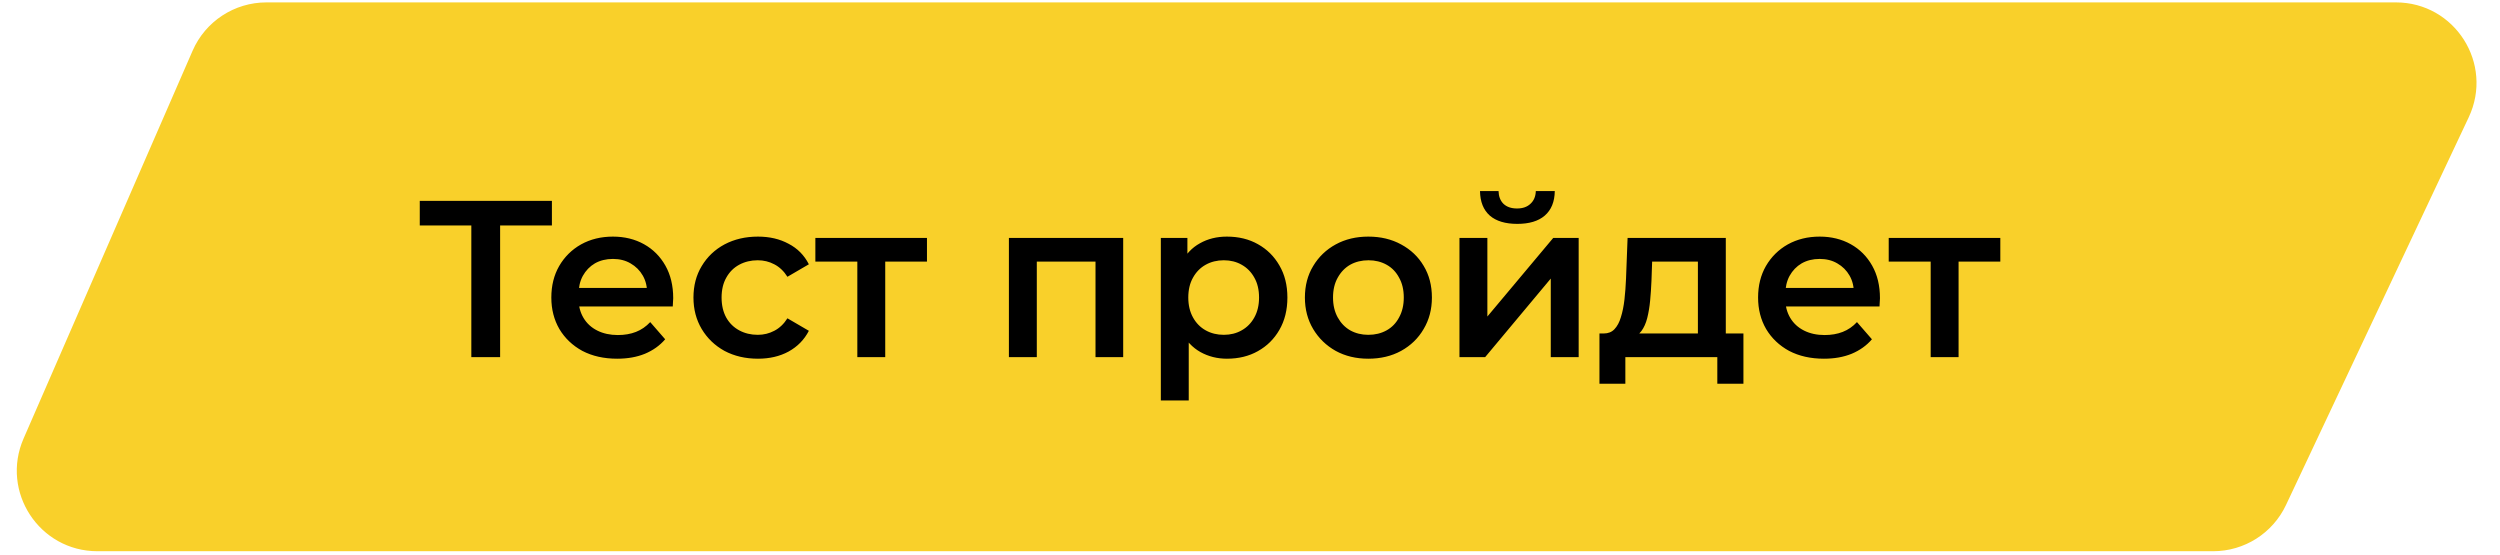 <svg width="392" height="87" viewBox="0 0 392 87" fill="none" xmlns="http://www.w3.org/2000/svg">
<path d="M41.772 1.688C37.272 1.688 33.2 4.355 31.402 8.48L4.898 69.289C1.641 76.761 7.116 85.12 15.267 85.12H347.022C351.401 85.12 355.387 82.593 357.254 78.631L385.913 17.823C389.45 10.319 383.976 1.688 375.681 1.688H41.772Z" fill="#F9D02A" stroke="#F9D02A" stroke-width="2.624"/>
<path d="M73.904 56V34.23L74.989 35.35H65.819V31.5H86.539V35.35H77.369L78.419 34.23V56H73.904ZM96.774 56.245C94.698 56.245 92.877 55.837 91.314 55.02C89.774 54.18 88.573 53.037 87.709 51.59C86.869 50.143 86.449 48.498 86.449 46.655C86.449 44.788 86.858 43.143 87.674 41.72C88.514 40.273 89.657 39.142 91.104 38.325C92.574 37.508 94.243 37.1 96.109 37.1C97.929 37.1 99.551 37.497 100.974 38.29C102.397 39.083 103.517 40.203 104.334 41.65C105.151 43.097 105.559 44.8 105.559 46.76C105.559 46.947 105.547 47.157 105.524 47.39C105.524 47.623 105.512 47.845 105.489 48.055H89.914V45.15H103.179L101.464 46.06C101.487 44.987 101.266 44.042 100.799 43.225C100.332 42.408 99.691 41.767 98.874 41.3C98.081 40.833 97.159 40.6 96.109 40.6C95.036 40.6 94.091 40.833 93.274 41.3C92.481 41.767 91.851 42.42 91.384 43.26C90.941 44.077 90.719 45.045 90.719 46.165V46.865C90.719 47.985 90.976 48.977 91.489 49.84C92.002 50.703 92.726 51.368 93.659 51.835C94.593 52.302 95.666 52.535 96.879 52.535C97.929 52.535 98.874 52.372 99.714 52.045C100.554 51.718 101.301 51.205 101.954 50.505L104.299 53.2C103.459 54.18 102.397 54.938 101.114 55.475C99.854 55.988 98.407 56.245 96.774 56.245ZM118.849 56.245C116.889 56.245 115.139 55.837 113.599 55.02C112.083 54.18 110.893 53.037 110.029 51.59C109.166 50.143 108.734 48.498 108.734 46.655C108.734 44.788 109.166 43.143 110.029 41.72C110.893 40.273 112.083 39.142 113.599 38.325C115.139 37.508 116.889 37.1 118.849 37.1C120.669 37.1 122.268 37.473 123.644 38.22C125.044 38.943 126.106 40.017 126.829 41.44L123.469 43.4C122.909 42.513 122.221 41.86 121.404 41.44C120.611 41.02 119.748 40.81 118.814 40.81C117.741 40.81 116.773 41.043 115.909 41.51C115.046 41.977 114.369 42.653 113.879 43.54C113.389 44.403 113.144 45.442 113.144 46.655C113.144 47.868 113.389 48.918 113.879 49.805C114.369 50.668 115.046 51.333 115.909 51.8C116.773 52.267 117.741 52.5 118.814 52.5C119.748 52.5 120.611 52.29 121.404 51.87C122.221 51.45 122.909 50.797 123.469 49.91L126.829 51.87C126.106 53.27 125.044 54.355 123.644 55.125C122.268 55.872 120.669 56.245 118.849 56.245ZM134.429 56V39.97L135.444 41.02H127.849V37.31H145.349V41.02H137.789L138.804 39.97V56H134.429ZM158.196 56V37.31H176.116V56H171.776V40.005L172.791 41.02H161.556L162.571 40.005V56H158.196ZM192.379 56.245C190.862 56.245 189.474 55.895 188.214 55.195C186.977 54.495 185.986 53.445 185.239 52.045C184.516 50.622 184.154 48.825 184.154 46.655C184.154 44.462 184.504 42.665 185.204 41.265C185.927 39.865 186.907 38.827 188.144 38.15C189.381 37.45 190.792 37.1 192.379 37.1C194.222 37.1 195.844 37.497 197.244 38.29C198.667 39.083 199.787 40.192 200.604 41.615C201.444 43.038 201.864 44.718 201.864 46.655C201.864 48.592 201.444 50.283 200.604 51.73C199.787 53.153 198.667 54.262 197.244 55.055C195.844 55.848 194.222 56.245 192.379 56.245ZM182.019 62.79V37.31H186.184V41.72L186.044 46.69L186.394 51.66V62.79H182.019ZM191.889 52.5C192.939 52.5 193.872 52.267 194.689 51.8C195.529 51.333 196.194 50.657 196.684 49.77C197.174 48.883 197.419 47.845 197.419 46.655C197.419 45.442 197.174 44.403 196.684 43.54C196.194 42.653 195.529 41.977 194.689 41.51C193.872 41.043 192.939 40.81 191.889 40.81C190.839 40.81 189.894 41.043 189.054 41.51C188.214 41.977 187.549 42.653 187.059 43.54C186.569 44.403 186.324 45.442 186.324 46.655C186.324 47.845 186.569 48.883 187.059 49.77C187.549 50.657 188.214 51.333 189.054 51.8C189.894 52.267 190.839 52.5 191.889 52.5ZM214.548 56.245C212.635 56.245 210.932 55.837 209.438 55.02C207.945 54.18 206.767 53.037 205.903 51.59C205.04 50.143 204.608 48.498 204.608 46.655C204.608 44.788 205.04 43.143 205.903 41.72C206.767 40.273 207.945 39.142 209.438 38.325C210.932 37.508 212.635 37.1 214.548 37.1C216.485 37.1 218.2 37.508 219.693 38.325C221.21 39.142 222.388 40.262 223.228 41.685C224.092 43.108 224.523 44.765 224.523 46.655C224.523 48.498 224.092 50.143 223.228 51.59C222.388 53.037 221.21 54.18 219.693 55.02C218.2 55.837 216.485 56.245 214.548 56.245ZM214.548 52.5C215.622 52.5 216.578 52.267 217.418 51.8C218.258 51.333 218.912 50.657 219.378 49.77C219.868 48.883 220.113 47.845 220.113 46.655C220.113 45.442 219.868 44.403 219.378 43.54C218.912 42.653 218.258 41.977 217.418 41.51C216.578 41.043 215.633 40.81 214.583 40.81C213.51 40.81 212.553 41.043 211.713 41.51C210.897 41.977 210.243 42.653 209.753 43.54C209.263 44.403 209.018 45.442 209.018 46.655C209.018 47.845 209.263 48.883 209.753 49.77C210.243 50.657 210.897 51.333 211.713 51.8C212.553 52.267 213.498 52.5 214.548 52.5ZM228.845 56V37.31H233.22V49.63L243.545 37.31H247.535V56H243.16V43.68L232.87 56H228.845ZM237.91 35.105C236.044 35.105 234.609 34.673 233.605 33.81C232.602 32.923 232.089 31.64 232.065 29.96H234.97C234.994 30.8 235.25 31.465 235.74 31.955C236.254 32.445 236.965 32.69 237.875 32.69C238.762 32.69 239.462 32.445 239.975 31.955C240.512 31.465 240.792 30.8 240.815 29.96H243.79C243.767 31.64 243.242 32.923 242.215 33.81C241.212 34.673 239.777 35.105 237.91 35.105ZM266.23 53.97V41.02H259.055L258.95 44.03C258.904 45.103 258.834 46.142 258.74 47.145C258.647 48.125 258.495 49.035 258.285 49.875C258.075 50.692 257.772 51.368 257.375 51.905C256.979 52.442 256.454 52.792 255.8 52.955L251.46 52.29C252.16 52.29 252.72 52.068 253.14 51.625C253.584 51.158 253.922 50.528 254.155 49.735C254.412 48.918 254.599 47.997 254.715 46.97C254.832 45.92 254.914 44.835 254.96 43.715L255.205 37.31H270.605V53.97H266.23ZM250.795 60.165V52.29H273.37V60.165H269.275V56H254.855V60.165H250.795ZM285.993 56.245C283.916 56.245 282.096 55.837 280.533 55.02C278.993 54.18 277.791 53.037 276.928 51.59C276.088 50.143 275.668 48.498 275.668 46.655C275.668 44.788 276.076 43.143 276.893 41.72C277.733 40.273 278.876 39.142 280.323 38.325C281.793 37.508 283.461 37.1 285.328 37.1C287.148 37.1 288.77 37.497 290.193 38.29C291.616 39.083 292.736 40.203 293.553 41.65C294.37 43.097 294.778 44.8 294.778 46.76C294.778 46.947 294.766 47.157 294.743 47.39C294.743 47.623 294.731 47.845 294.708 48.055H279.133V45.15H292.398L290.683 46.06C290.706 44.987 290.485 44.042 290.018 43.225C289.551 42.408 288.91 41.767 288.093 41.3C287.3 40.833 286.378 40.6 285.328 40.6C284.255 40.6 283.31 40.833 282.493 41.3C281.7 41.767 281.07 42.42 280.603 43.26C280.16 44.077 279.938 45.045 279.938 46.165V46.865C279.938 47.985 280.195 48.977 280.708 49.84C281.221 50.703 281.945 51.368 282.878 51.835C283.811 52.302 284.885 52.535 286.098 52.535C287.148 52.535 288.093 52.372 288.933 52.045C289.773 51.718 290.52 51.205 291.173 50.505L293.518 53.2C292.678 54.18 291.616 54.938 290.333 55.475C289.073 55.988 287.626 56.245 285.993 56.245ZM302.73 56V39.97L303.745 41.02H296.15V37.31H313.65V41.02H306.09L307.105 39.97V56H302.73Z" fill="black"/>
</svg>

